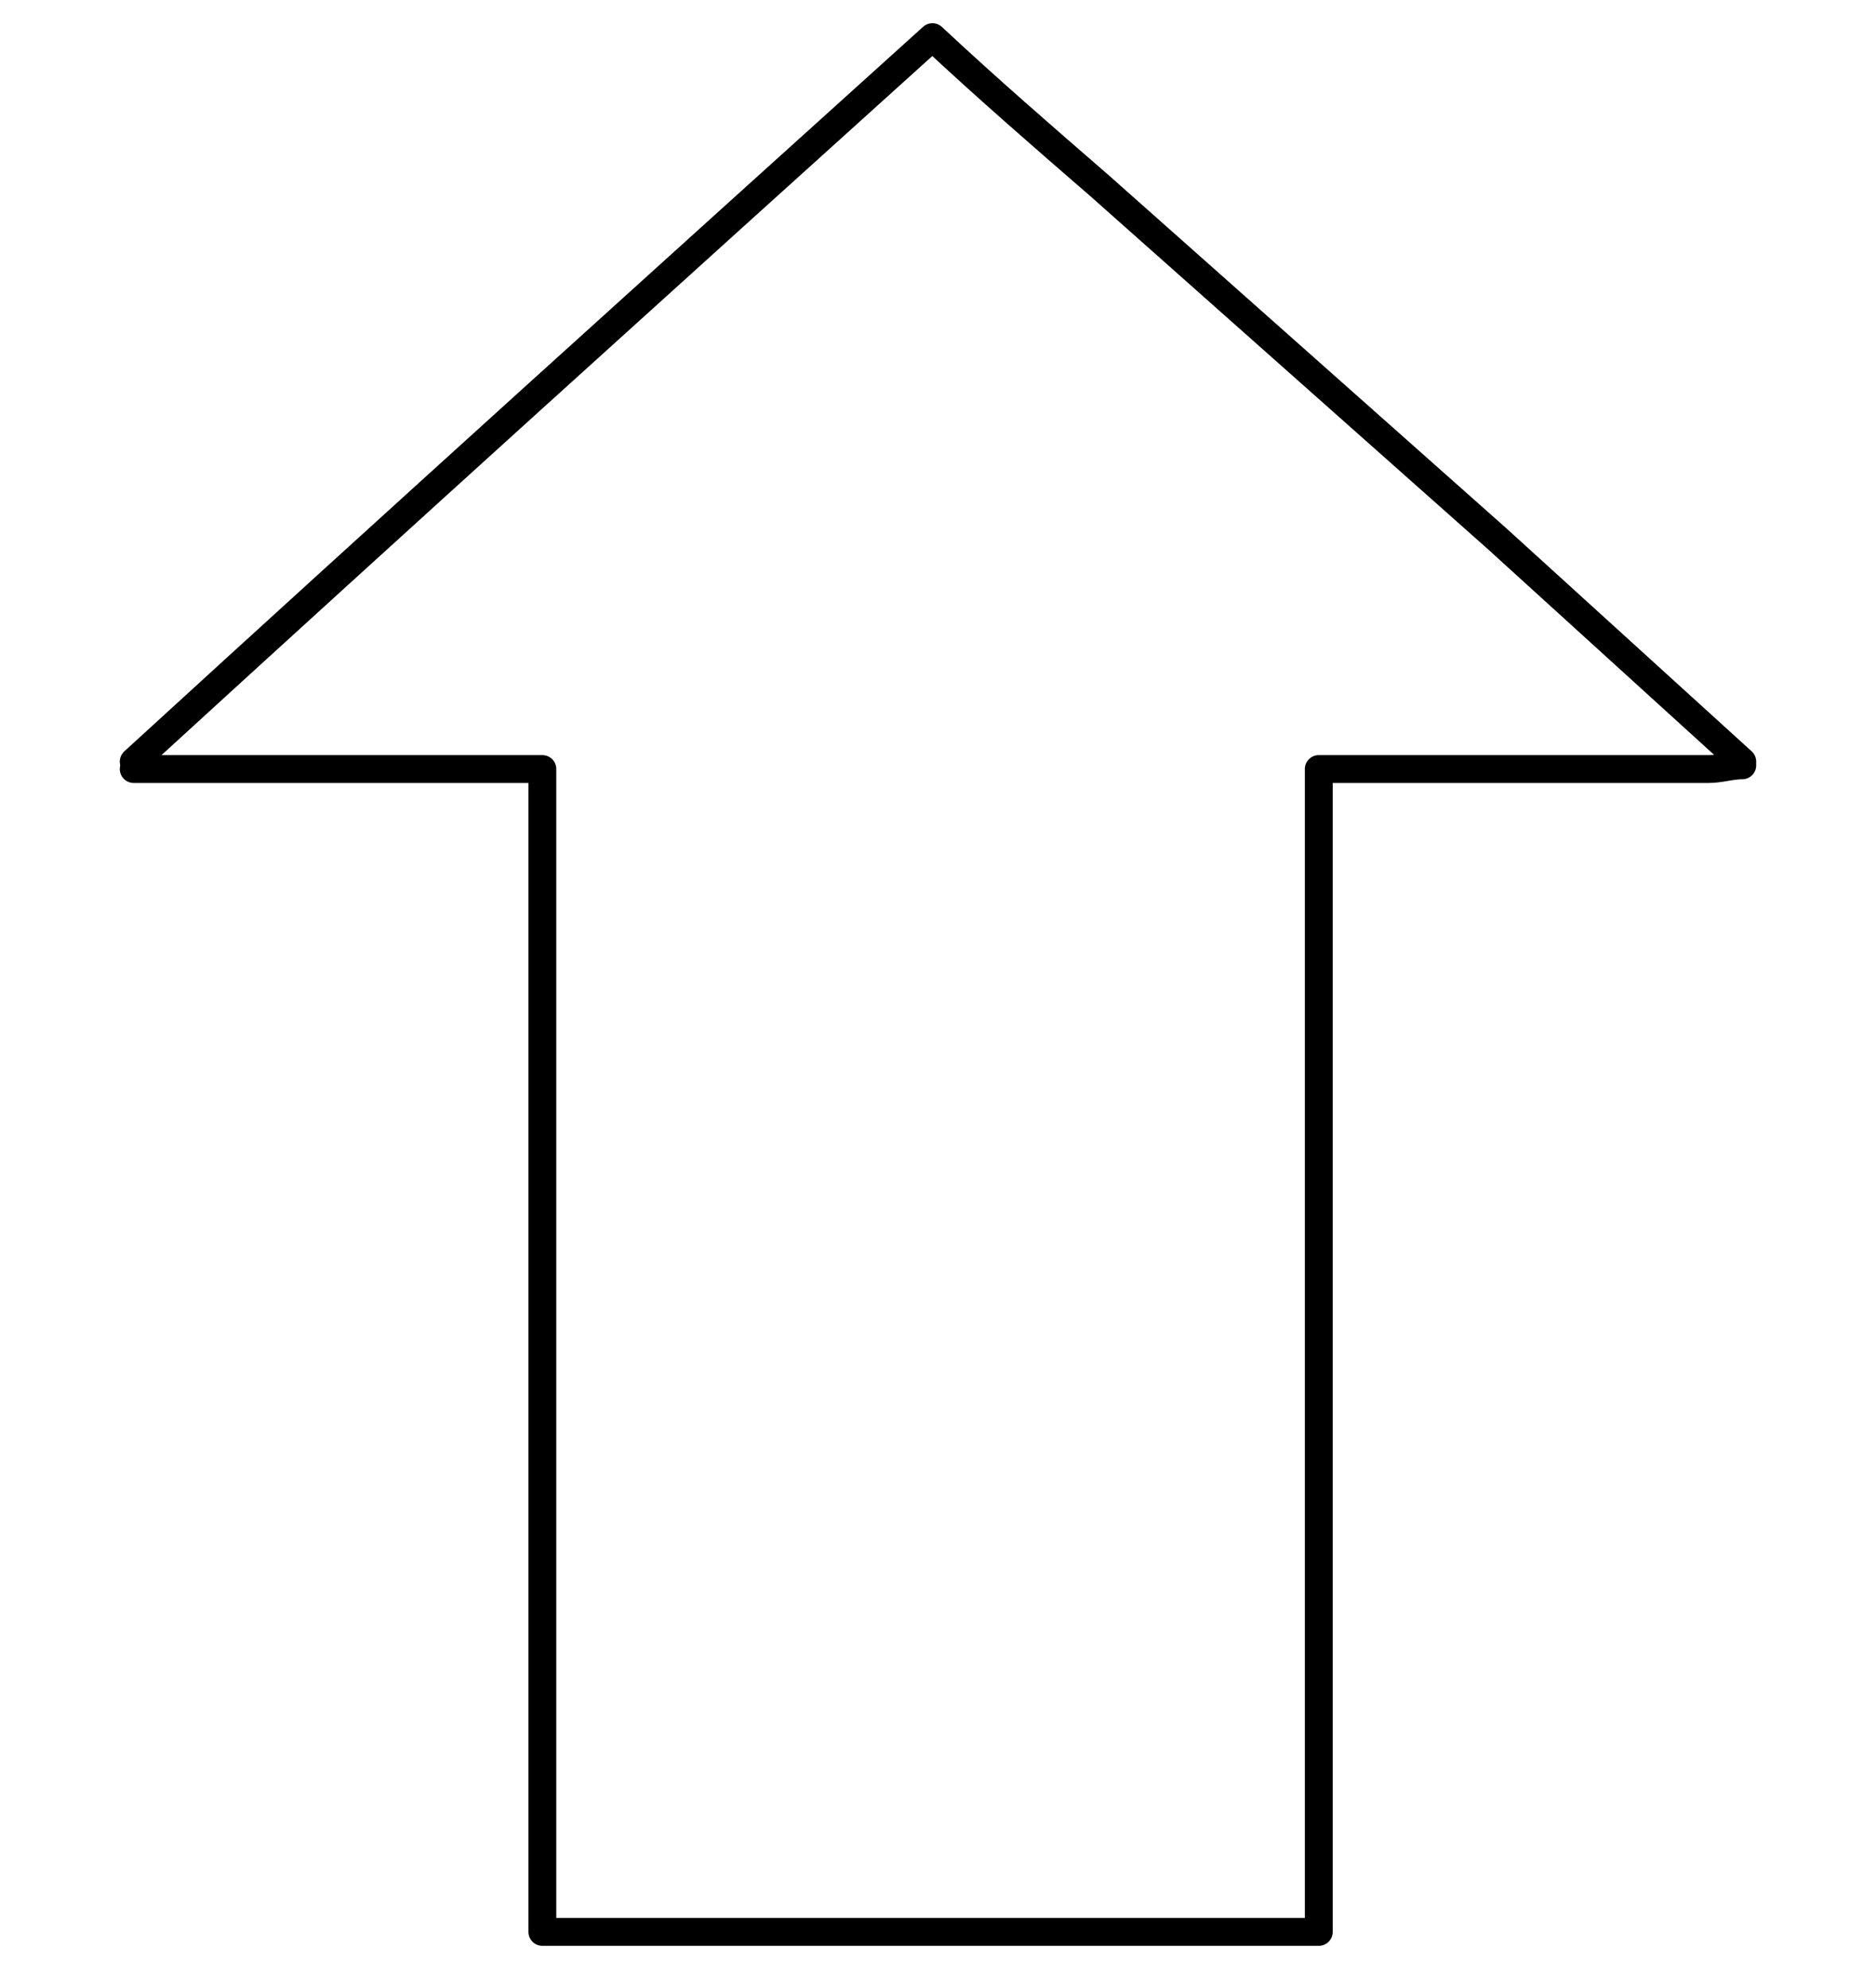 <?xml version="1.0" encoding="utf-8"?>
<!-- Generator: Adobe Illustrator 18.1.1, SVG Export Plug-In . SVG Version: 6.00 Build 0)  -->
<svg version="1.1" id="Layer_1" xmlns="http://www.w3.org/2000/svg" xmlns:xlink="http://www.w3.org/1999/xlink" x="0px" y="0px"
	 viewBox="0 0 50.5 53.5" enable-background="new 0 0 50.5 53.5" xml:space="preserve">
<g id="jBL6BY_1_">
	<g>
		
			<path fill="none" stroke="#000000" stroke-width="0.75" stroke-linecap="round" stroke-linejoin="round" stroke-miterlimit="10" d="
			M3.6,20.7c3.1,0,7,0,10.1,0c0.3,0,0.6,0,0.9,0c0,10.5,0,20.9,0,31.3c7,0,13.9,0,20.9,0c0-10.4,0-20.8,0-31.3c0.5,0,1,0,1.5,0
			c3,0,6,0,9,0c0.3,0,0.6-0.1,0.9-0.1"/>
		
			<path fill="none" stroke="#000000" stroke-width="0.75" stroke-linecap="round" stroke-linejoin="round" stroke-miterlimit="10" d="
			M3.6,20.5C10.7,14,17.9,7.5,25.1,1c1.5,1.4,3,2.7,4.5,4c3.6,3.2,7.1,6.3,10.7,9.5c2.2,2,4.4,4,6.6,6"/>
	</g>
</g>
</svg>
